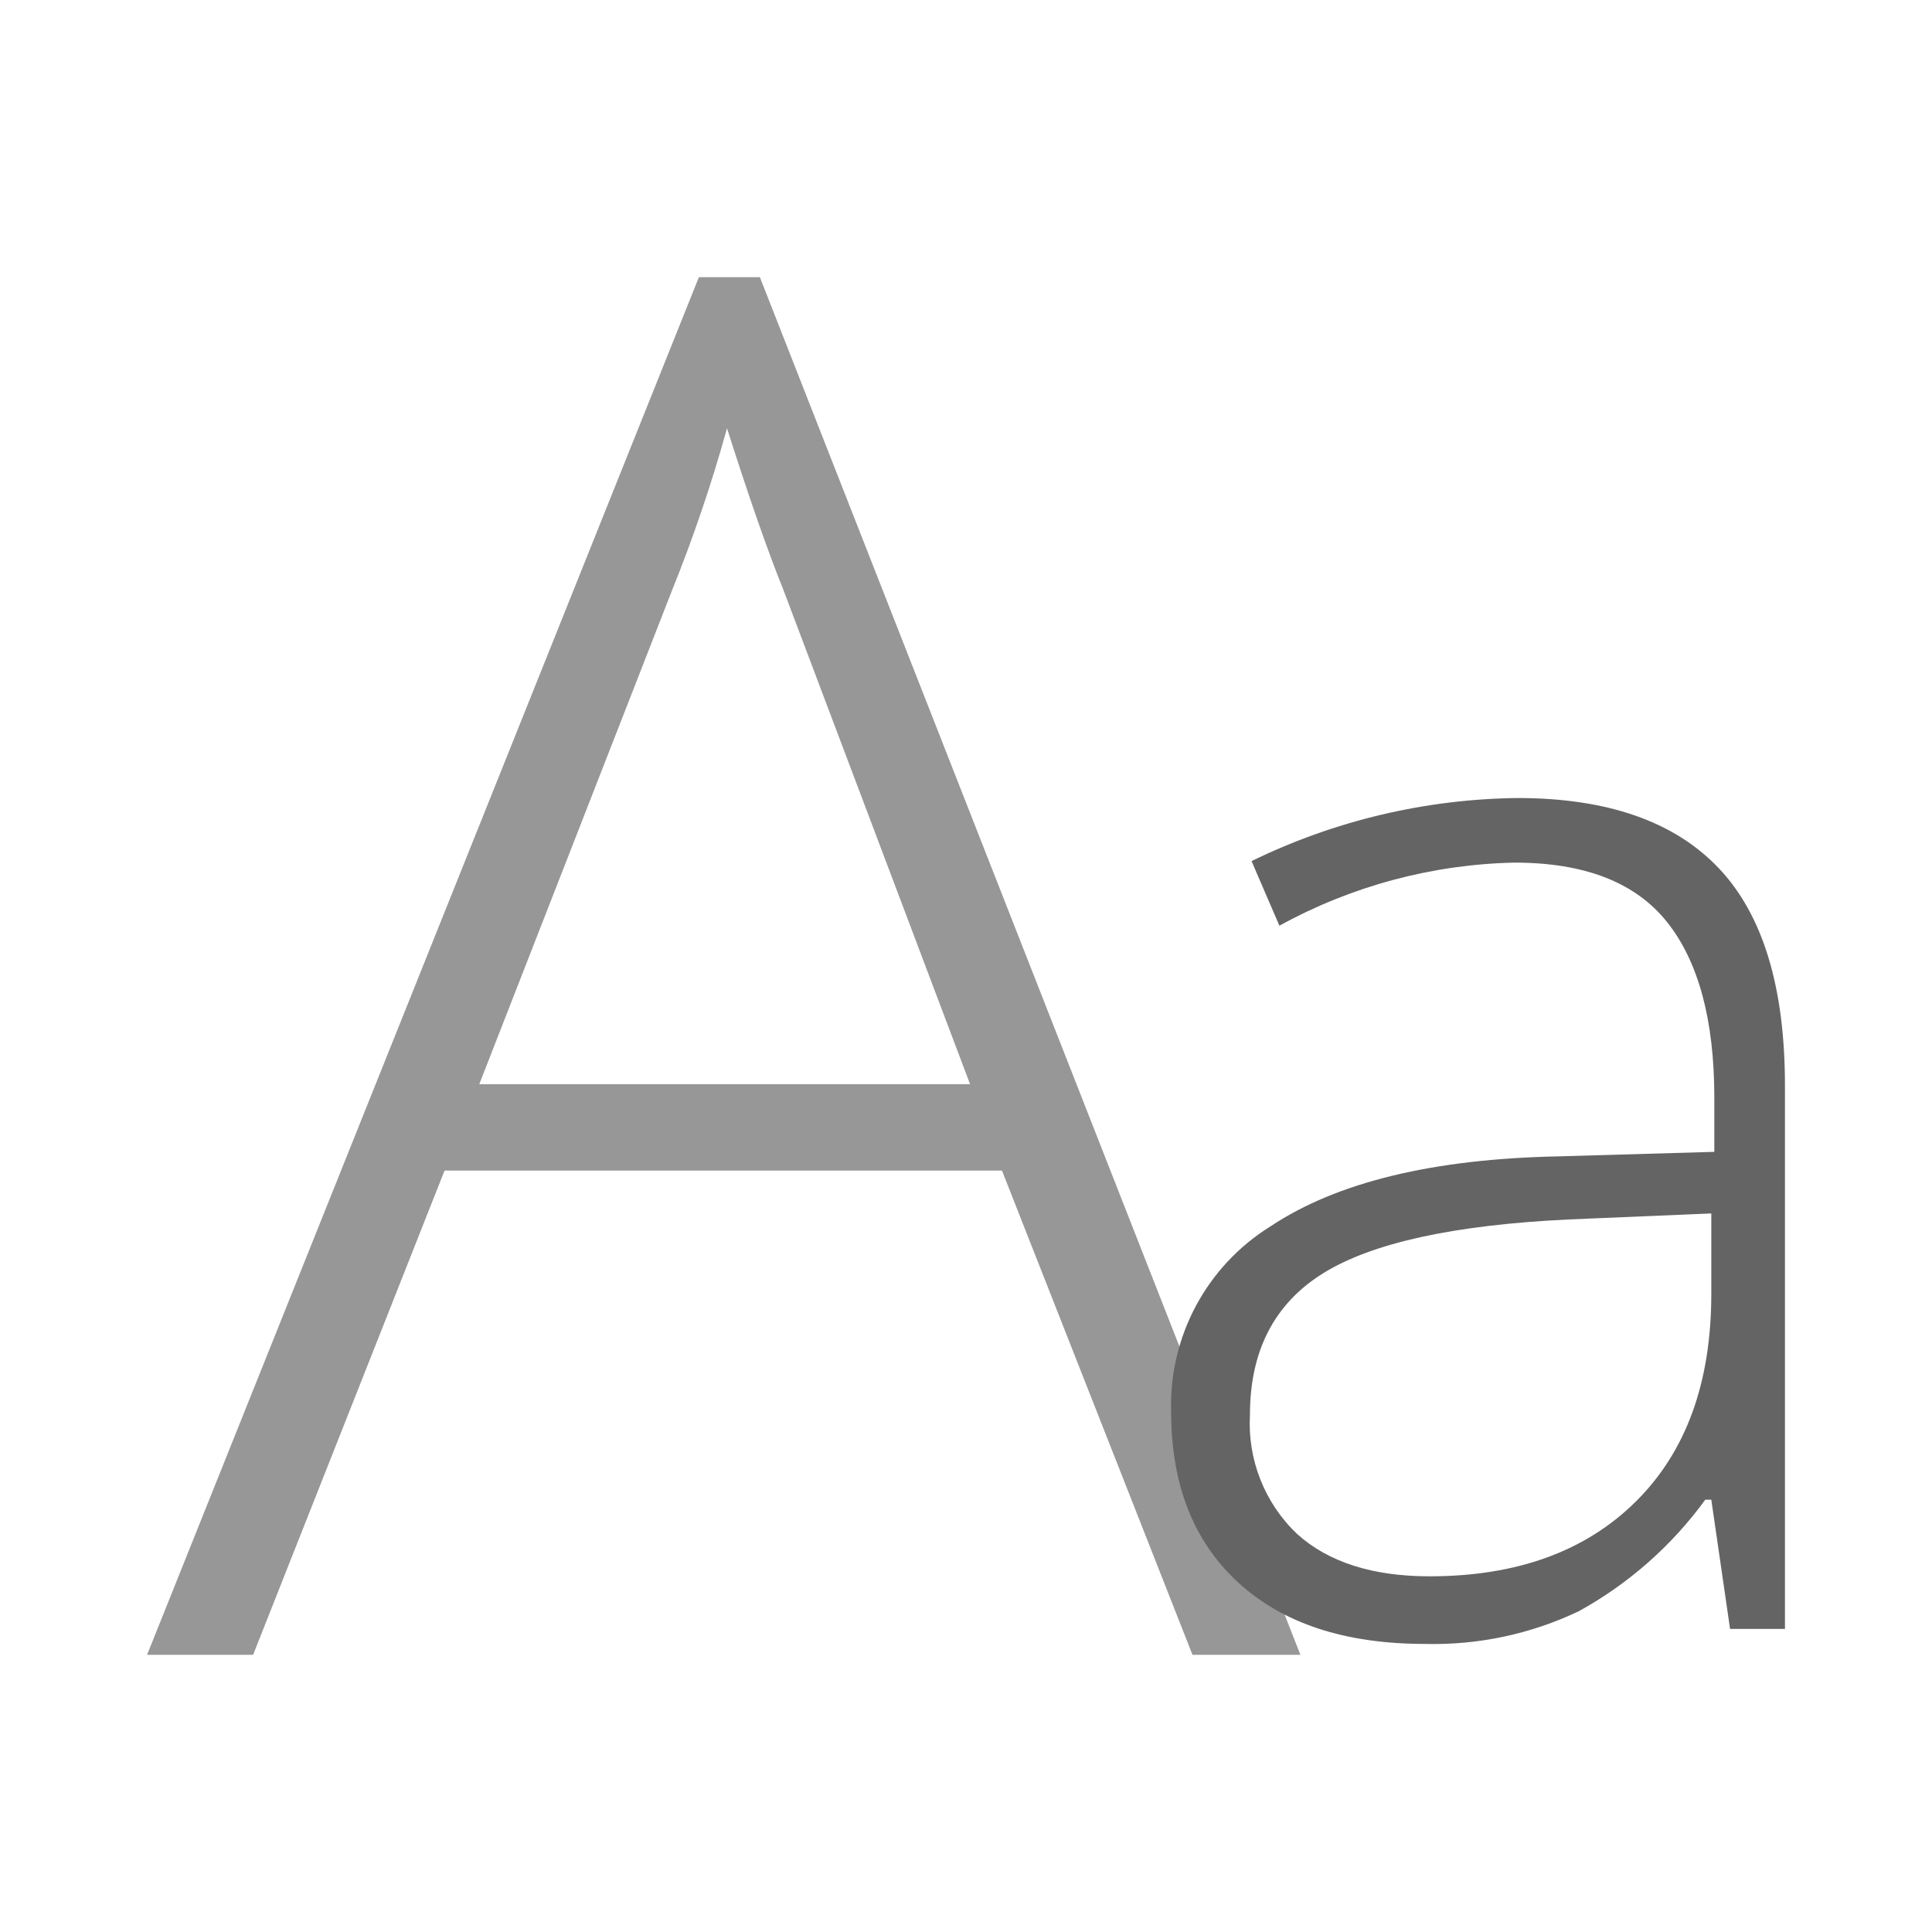 <?xml version="1.0" encoding="utf-8"?>
<!-- Generator: Adobe Illustrator 14.0.0, SVG Export Plug-In . SVG Version: 6.00 Build 43363)  -->
<!DOCTYPE svg PUBLIC "-//W3C//DTD SVG 1.1//EN" "http://www.w3.org/Graphics/SVG/1.1/DTD/svg11.dtd">
<svg version="1.1" id="Layer_1" xmlns="http://www.w3.org/2000/svg" xmlns:xlink="http://www.w3.org/1999/xlink" x="0px" y="0px"
	 width="115px" height="115px" viewBox="0 0 115 115" enable-background="new 0 0 115 115" xml:space="preserve">
<g id="Group_5207" transform="translate(-344 -4408)">
	<path id="Path_3054" fill="#979797" d="M403.641,4477.677h-33.179l-11.395,28.823h-6.312l32.845-82h3.631l32.174,82h-6.424
		L403.641,4477.677z M372.528,4472.536h29.214l-11.116-29.435c-0.932-2.31-2.049-5.513-3.352-9.608
		c-0.914,3.3-2.015,6.545-3.3,9.719L372.528,4472.536z"/>
	<path id="Path_3053" fill="#646464" d="M446.98,4504.958l-1.117-7.691h-0.357c-1.994,2.74-4.566,5.007-7.535,6.642
		c-2.854,1.357-5.986,2.023-9.146,1.944c-4.77,0-8.48-1.222-11.135-3.667c-2.652-2.444-3.979-5.828-3.979-10.15
		c-0.141-4.477,2.117-8.688,5.926-11.047c3.949-2.623,9.666-4.01,17.148-4.158l9.258-0.269v-3.219c0-4.62-0.939-8.108-2.818-10.464
		c-1.877-2.355-4.904-3.533-9.078-3.533c-4.898,0.104-9.699,1.393-13.992,3.755l-1.658-3.845c4.934-2.409,10.34-3.691,15.83-3.755
		c5.334,0,9.32,1.386,11.963,4.159c2.641,2.772,3.959,7.095,3.957,12.967v32.331H446.98z M429.094,4501.828
		c5.188,0,9.279-1.483,12.275-4.449c2.996-2.967,4.494-7.088,4.494-12.364v-4.786l-8.5,0.358c-6.826,0.328-11.693,1.395-14.6,3.2
		c-2.906,1.805-4.361,4.615-4.361,8.429c-0.152,2.657,0.871,5.249,2.799,7.085C423.064,4500.985,425.695,4501.828,429.094,4501.828z
		"/>
</g>
</svg>
